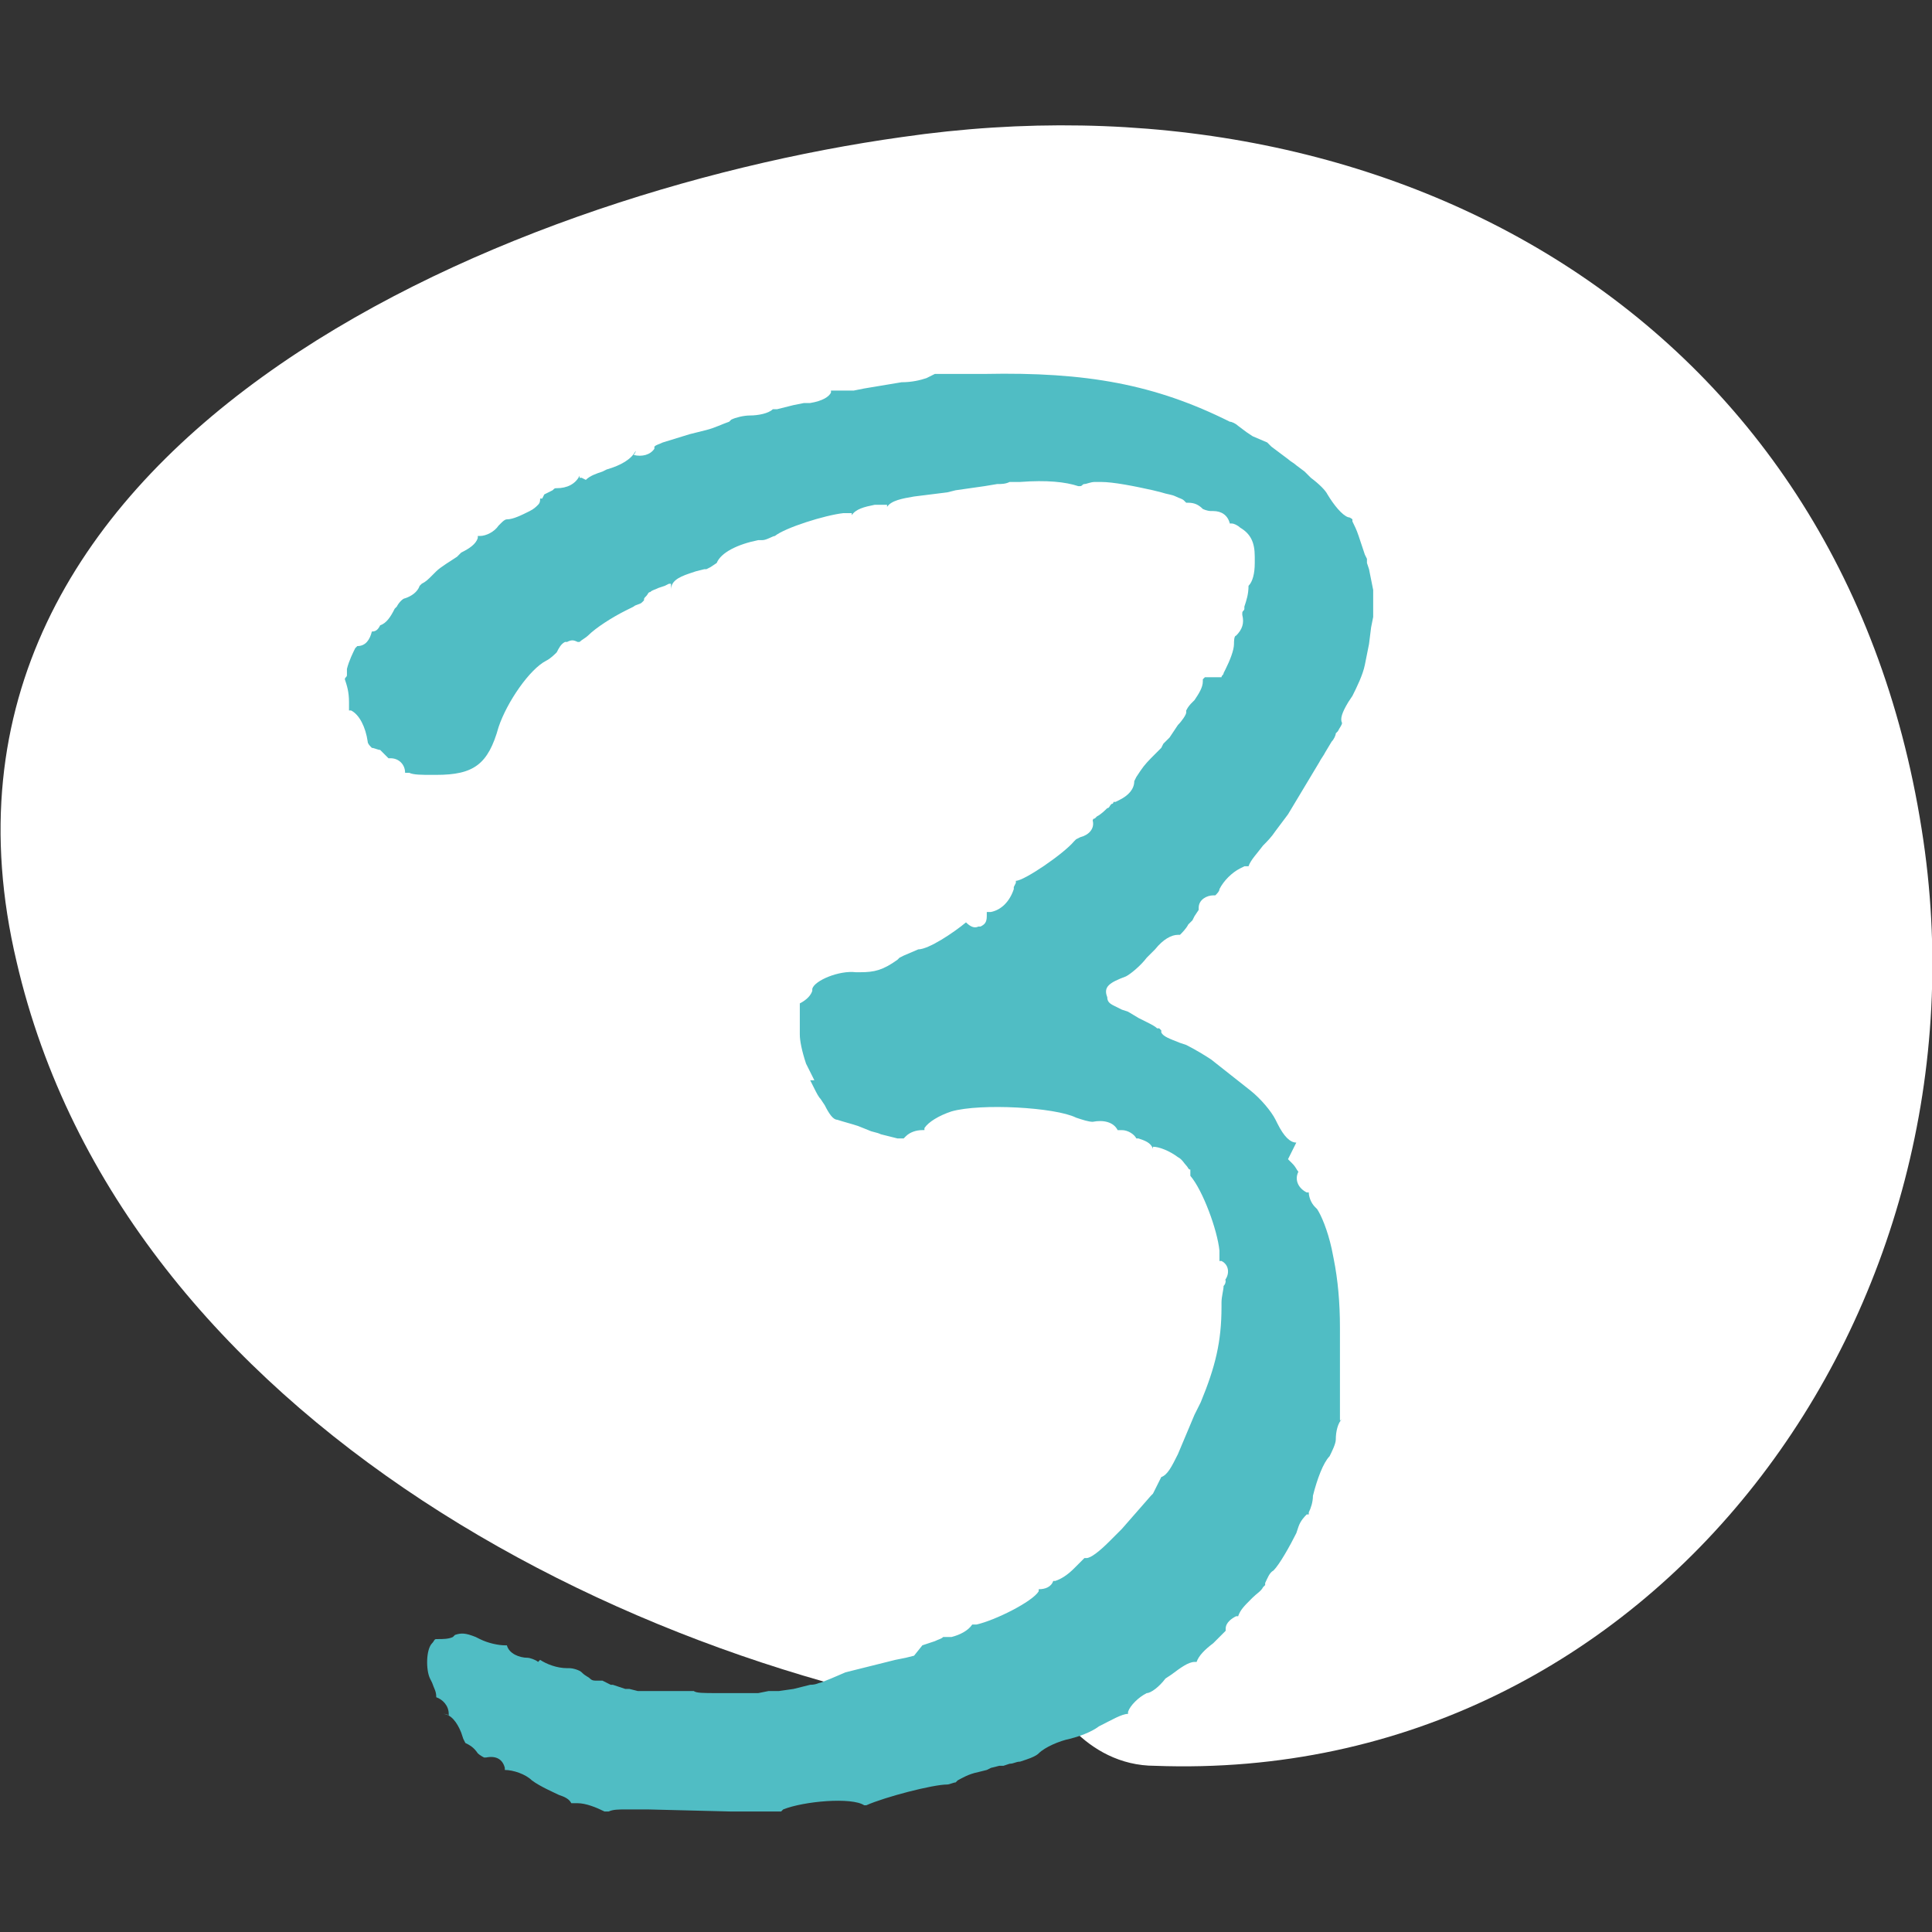 <?xml version="1.0" encoding="utf-8"?>
<!-- Generator: Adobe Illustrator 23.0.1, SVG Export Plug-In . SVG Version: 6.00 Build 0)  -->
<svg version="1.1" id="Capa_1" xmlns="http://www.w3.org/2000/svg" xmlns:xlink="http://www.w3.org/1999/xlink" x="0px" y="0px"
	 viewBox="0 0 93 93" style="enable-background:new 0 0 93 93;" xml:space="preserve">
<rect x="0" y="0" width="93" height="93" fill="#333333" stroke="none"/>
<style type="text/css">
	.st0{fill:#FFFFFF;}
	.st1{fill:#50BDC4;}
</style>
<g>
	<g>
		<path class="st0" d="M0.8,46.3c5.1,22,30,34.8,50.9,37c0.9,0.9,2.2,1.7,3.9,1.7c24.1,0.9,40.6-22,36.9-45.1
			C88.6,15.2,66.8,3.2,43.4,6.6C24.1,9.3-5.1,21.4,0.8,46.3L0.8,46.3z"/>
	</g>
</g>
<g>
	<g>
		<path class="st1" d="M44.6,18.2L44.6,18.2L44.6,18.2L44.6,18.2L44.6,18.2c-0.3,0.1-0.7,0.2-1.2,0.2l-0.6,0.1l-0.6,0.1l-0.6,0.1
			l-0.5,0.1l-0.5,0c-0.1,0-0.1,0-0.2,0l-0.1,0c-0.1,0-0.2,0-0.2,0l-0.1,0l0,0.1c-0.1,0.2-0.4,0.4-1,0.5l-0.3,0l-0.5,0.1l-0.4,0.1
			l-0.4,0.1l-0.1,0l-0.1,0c-0.2,0.2-0.7,0.3-1.1,0.3c-0.3,0-0.7,0.1-0.9,0.2l-0.1,0.1c-0.3,0.1-0.7,0.3-1.1,0.4l-0.8,0.2l-1.3,0.4
			c-0.2,0.1-0.3,0.1-0.4,0.2l0,0l0,0.1c-0.2,0.3-0.6,0.4-1,0.3l0,0c0,0,0.1-0.1,0.1-0.2c-0.2,0.4-0.7,0.7-1.4,0.9l-0.2,0.1
			c-0.3,0.1-0.6,0.2-0.8,0.4L28,23l-0.1,0l0,0l0-0.1c-0.2,0.4-0.6,0.6-1.1,0.6l0,0c-0.1,0-0.1,0-0.2,0.1l-0.2,0.1l-0.2,0.1L26.1,24
			L26,24v0c0,0.1,0,0.2-0.1,0.3c-0.1,0.1-0.2,0.2-0.4,0.3c-0.4,0.2-0.8,0.4-1.1,0.4c-0.1,0-0.2,0.1-0.3,0.2l-0.1,0.1
			c-0.2,0.3-0.6,0.5-0.9,0.5l-0.1,0l0,0.1c-0.1,0.3-0.4,0.5-0.8,0.7L22,26.8c-0.3,0.2-0.8,0.5-1,0.7l-0.2,0.2
			c-0.2,0.2-0.3,0.3-0.5,0.4l-0.1,0.1l0,0c-0.1,0.3-0.4,0.5-0.7,0.6c-0.1,0-0.3,0.2-0.4,0.4l-0.1,0.1c-0.2,0.4-0.4,0.7-0.7,0.8l0,0
			l0,0c-0.1,0.2-0.2,0.3-0.4,0.3l0,0c-0.1,0.4-0.3,0.7-0.7,0.7l0,0c0,0-0.1,0.1-0.1,0.1c-0.1,0.2-0.3,0.6-0.4,1l0,0.1l0,0.1l0,0.1
			c0,0.1-0.1,0.1-0.1,0.2l0,0c0.1,0.3,0.2,0.6,0.2,1.1l0,0.2l0,0.1l0,0.1l0.1,0c0.4,0.2,0.7,0.8,0.8,1.5l0,0c0,0.1,0.1,0.2,0.2,0.3
			l0,0h0c0.1,0,0.3,0.1,0.4,0.1c0.1,0.1,0.2,0.2,0.3,0.3l0,0l0.1,0.1c0,0,0,0,0,0l0.1,0c0.4,0,0.7,0.3,0.7,0.7l0,0.1l0-0.1
			c0,0,0,0,0.1,0l0.1,0c0.2,0.1,0.6,0.1,1.1,0.1l0.2,0c1.8,0,2.5-0.5,3-2.3c0.4-1.2,1.5-2.8,2.3-3.2c0.2-0.1,0.4-0.3,0.5-0.4
			c0.1-0.2,0.2-0.4,0.4-0.5l0.1,0c0.2-0.1,0.3-0.1,0.5,0l0,0l0.1,0c0.1-0.1,0.3-0.2,0.4-0.3c0.4-0.4,1.2-0.9,1.8-1.2l0.4-0.2
			c0.1-0.1,0.3-0.1,0.4-0.2l0.1-0.1c0-0.1,0-0.1,0.1-0.2c0.1-0.1,0.1-0.2,0.2-0.2c0.1-0.1,0.2-0.1,0.4-0.2l0.3-0.1l0.2-0.1l0.1,0
			c0,0,0,0,0,0.1l0,0.2c0-0.4,0.3-0.6,0.9-0.8l0.3-0.1l0.4-0.1l0.1,0l0.2-0.1l0.3-0.2c0,0,0,0,0,0c0.2-0.5,1-0.9,2-1.1l0.2,0
			c0.2,0,0.5-0.2,0.6-0.2c0.5-0.4,2.4-1,3.3-1.1l0.1,0c0.1,0,0.2,0,0.2,0l0.1,0c0,0,0,0,0,0l0,0.1c0.2-0.3,0.6-0.4,1.1-0.5l0.1,0
			c0.1,0,0.3,0,0.4,0l0.1,0c0,0,0,0,0,0l0,0.1c0.2-0.3,0.7-0.4,1.3-0.5l1.6-0.2l0.4-0.1l0.7-0.1l0.7-0.1l0.6-0.1
			c0.2,0,0.4,0,0.6-0.1l0.5,0c1.3-0.1,2.2,0,2.8,0.2l0.1,0c0.1,0,0.1-0.1,0.2-0.1c0.1,0,0.3-0.1,0.5-0.1l0.3,0
			c0.6,0,1.6,0.2,2.5,0.4l0.4,0.1c0.3,0.1,0.5,0.1,0.7,0.2c0.2,0.1,0.3,0.1,0.4,0.2l0.1,0.1l0,0l0.1,0c0.3,0,0.5,0.1,0.7,0.3
			c0,0,0.2,0.1,0.4,0.1l0.1,0c0.4,0,0.7,0.2,0.8,0.6l0,0l0.1,0c0.1,0,0.3,0.1,0.4,0.2c0.5,0.3,0.7,0.7,0.7,1.4l0,0.3
			c0,0.5-0.1,0.9-0.3,1.1l0,0v0c0,0.4-0.1,0.7-0.2,1l0,0.1c0,0.1-0.1,0.1-0.1,0.2l0,0l0,0.1c0.1,0.4,0,0.7-0.3,1
			c-0.1,0-0.1,0.3-0.1,0.4c0,0.3-0.2,0.8-0.4,1.2l-0.1,0.2c0,0.1-0.1,0.1-0.1,0.2L58,32.6l-0.1,0.1c0,0,0,0.1,0,0.1
			c0,0.3-0.2,0.6-0.4,0.9l-0.1,0.1c-0.1,0.1-0.2,0.2-0.3,0.4l0,0.1c0,0.1-0.2,0.4-0.4,0.6l-0.2,0.3l-0.2,0.3L56,35.8l-0.1,0.2
			l-0.3,0.3c-0.3,0.3-0.5,0.5-0.7,0.8l-0.2,0.3l-0.1,0.2l0,0.1c0,0,0,0,0,0l0-0.1c0,0.4-0.3,0.7-0.7,0.9l-0.2,0.1l-0.1,0l0,0
			c0,0,0,0.1-0.1,0.1c-0.1,0.1-0.1,0.2-0.2,0.2c-0.1,0.1-0.3,0.3-0.5,0.4l-0.1,0.1c-0.1,0-0.1,0.1-0.1,0.1c0.1,0.4-0.2,0.7-0.6,0.8
			l-0.2,0.1l-0.1,0.1c-0.5,0.6-2.4,1.9-2.8,1.9c0,0,0,0,0,0.1l-0.1,0.2l0,0.1c-0.2,0.6-0.6,1-1.1,1.1l-0.1,0c0,0-0.1,0-0.1,0l0,0
			l0,0.2c0,0.3-0.1,0.4-0.3,0.5l-0.1,0c-0.2,0.1-0.4,0-0.6-0.2l0,0l0,0c-0.6,0.5-1.8,1.3-2.3,1.3l0,0L43.5,46l-0.2,0.1l-0.1,0.1
			c-0.7,0.5-1.1,0.6-1.8,0.6l-0.2,0c-0.8-0.1-2,0.4-2.1,0.8l0,0.1c-0.1,0.3-0.4,0.5-0.6,0.6l0,0l0,0.1l0,0.2l0,0.2l0,0.3l0,0.7
			c0,0.3,0.1,0.8,0.3,1.4l0.2,0.4l0.2,0.4L39,52l0.2,0.4c0.1,0.2,0.2,0.4,0.3,0.5l0.2,0.3c0.2,0.4,0.4,0.7,0.6,0.7
			c0.3,0.1,0.7,0.2,1,0.3l0.5,0.2c0.2,0.1,0.4,0.1,0.6,0.2l0.8,0.2l0.1,0c0.1,0,0.2,0,0.2,0l0,0l0,0l0.1-0.1
			c0.2-0.2,0.5-0.3,0.8-0.3l0.1,0l0-0.1c0.2-0.3,0.7-0.6,1.3-0.8c1.4-0.4,5-0.2,6,0.3c0.3,0.1,0.6,0.2,0.8,0.2c0.5-0.1,1,0,1.2,0.4
			c0,0,0,0,0,0l0.1,0l0,0l0.1,0c0.3,0,0.6,0.2,0.7,0.4l0,0l0.1,0c0.3,0.1,0.6,0.2,0.7,0.5c0-0.1,0-0.1,0-0.1l0,0
			c0.3,0,0.8,0.2,1.2,0.5c0.2,0.1,0.3,0.3,0.4,0.4c0.1,0.1,0.1,0.2,0.2,0.2l0,0.1l0,0.1l0,0.1c0.6,0.7,1.3,2.6,1.4,3.6l0,0.3l0,0.1
			l0,0.1l0.1,0c0.4,0.2,0.4,0.7,0.1,1l0.1-0.1c0,0.1,0,0.2-0.1,0.3c0,0.2-0.1,0.5-0.1,0.8l0,0.2c0,1.7-0.3,2.9-1,4.6l-0.3,0.6
			L56.7,70c-0.3,0.6-0.5,1-0.8,1.1c0,0,0,0,0,0l-0.1,0.2c-0.1,0.2-0.2,0.4-0.3,0.6l-0.1,0.1L54,73.6c-0.1,0.1-0.2,0.2-0.3,0.3
			l-0.3,0.3c-0.5,0.5-0.9,0.8-1.1,0.8c0.1,0,0.1,0,0,0l-0.1,0c-0.1,0.1-0.3,0.3-0.4,0.4l-0.1,0.1c-0.3,0.3-0.6,0.5-0.9,0.6l-0.1,0
			l0,0c-0.1,0.3-0.4,0.4-0.7,0.4l0,0l0,0.1c-0.3,0.5-2.1,1.4-3,1.6l-0.2,0l0,0l0,0c-0.2,0.3-0.6,0.5-1,0.6l-0.1,0c0,0-0.1,0-0.1,0
			l-0.2,0l0,0c-0.1,0.1-0.2,0.1-0.4,0.2l-0.3,0.1l-0.3,0.1L44,79.7l-0.4,0.1l-0.5,0.1l-0.8,0.2l-0.8,0.2l-0.8,0.2L40,80.8L39.5,81
			c-0.1,0-0.2,0.1-0.5,0.1l-0.4,0.1l-0.4,0.1l-0.7,0.1L37,81.4l-0.5,0.1l-0.5,0l-0.5,0l-0.5,0l-0.5,0c-0.6,0-1,0-1.1-0.1
			c0,0,0,0,0,0l-0.1,0l-0.3,0l-0.5,0l-0.5,0l-0.5,0l-0.4,0l-0.4,0l-0.4-0.1l-0.2,0l-0.3-0.1l-0.3-0.1l-0.1,0L29,80.9l0,0
			c-0.1,0-0.2,0-0.3,0c-0.1,0-0.2,0-0.3-0.1c-0.1-0.1-0.2-0.1-0.4-0.3c-0.1-0.1-0.4-0.2-0.6-0.2l-0.1,0c-0.5,0-1-0.2-1.3-0.4
			L25.9,80c-0.1-0.1-0.4-0.2-0.5-0.2c-0.4,0-0.9-0.2-1-0.6c0,0-0.1,0-0.1,0c-0.3,0-0.8-0.1-1.2-0.3l-0.2-0.1c-0.5-0.2-0.7-0.2-1-0.1
			l-0.1,0.1c-0.2,0.1-0.5,0.1-0.7,0.1l-0.1,0l0,0c-0.1,0-0.1,0.1-0.2,0.2c-0.3,0.3-0.3,1.3-0.1,1.7l0.1,0.2c0.1,0.3,0.2,0.4,0.2,0.7
			l0,0l0,0c0.3,0.1,0.6,0.4,0.6,0.8l0,0.1c0,0,0-0.1-0.3-0.1c0.4,0,0.7,0.4,0.9,0.9l0.1,0.3l0.1,0.2l0,0c0.2,0.1,0.4,0.2,0.6,0.5
			c0.1,0.1,0.3,0.2,0.3,0.2l0.1,0c0.5-0.1,0.8,0.1,0.9,0.5l0,0.1l0,0l0,0c0.4,0,1,0.2,1.3,0.5c0.4,0.3,1.1,0.6,1.3,0.7
			c0.3,0.1,0.5,0.2,0.6,0.4c0,0,0,0,0.1,0l0.2,0c0.4,0,0.9,0.2,1.3,0.4l0.1,0l0.1,0l0,0l0,0c0.2-0.1,0.5-0.1,0.8-0.1l0.3,0l0.4,0
			l0.4,0l4,0.1l0.8,0l0.2,0l0.3,0l0.3,0l0.3,0l0.2,0c0.1,0,0.2,0,0.3,0l0.1-0.1c1-0.4,3.3-0.6,3.9-0.2l0.1,0c0.9-0.4,3.2-1,3.9-1
			c0.1,0,0.3-0.1,0.4-0.1l0.1-0.1c0.2-0.1,0.5-0.3,1-0.4l0.4-0.1l0.2-0.1l0.4-0.1l0.2,0l0.3-0.1c0.2,0,0.3-0.1,0.5-0.1l0.3-0.1
			c0.3-0.1,0.5-0.2,0.6-0.3l0,0c0.3-0.3,1-0.6,1.5-0.7c0.4-0.1,1-0.3,1.4-0.6c0.6-0.3,1.1-0.6,1.4-0.6c0,0,0,0,0,0l0-0.1
			c0.1-0.3,0.5-0.7,0.9-0.9c0.2,0,0.6-0.3,0.9-0.7l0.3-0.2c0.4-0.3,0.8-0.6,1.1-0.6l0.1,0l0,0c0.1-0.3,0.4-0.6,0.8-0.9
			c0.1-0.1,0.3-0.3,0.4-0.4l0.2-0.2c0,0,0,0,0,0l0,0l0-0.1c0-0.3,0.3-0.5,0.5-0.6l0.1,0l0,0c0.1-0.3,0.3-0.5,0.6-0.8l0.1-0.1
			c0.2-0.2,0.4-0.3,0.5-0.5l0.1-0.1l0,0l0-0.1c0.1-0.2,0.2-0.5,0.4-0.6c0.3-0.3,0.8-1.2,1.1-1.8l0.1-0.3c0.1-0.3,0.3-0.5,0.4-0.6
			l0.1,0l0-0.1l0,0c0.1-0.2,0.2-0.5,0.2-0.8c0.2-0.8,0.5-1.6,0.8-1.9c0.1-0.2,0.3-0.6,0.3-0.8c0-0.4,0.1-0.8,0.3-1
			c-0.1,0.1-0.1,0.1-0.1,0l0-0.3l0-0.5l0-0.5l0-0.6l0-0.6l0-0.8c0-0.4,0-0.8,0-1.1c0-1.2-0.1-2.3-0.3-3.3l-0.1-0.5
			c-0.2-0.9-0.5-1.6-0.7-1.9l-0.1-0.1c-0.2-0.2-0.3-0.5-0.3-0.7l0-0.1l0,0.1l-0.1,0c-0.4-0.2-0.6-0.6-0.4-1l0,0l0,0c0,0,0,0,0,0l0,0
			c-0.1-0.1-0.1-0.2-0.3-0.4l-0.1-0.1l-0.1-0.1L62.4,55c0,0,0,0,0,0c-0.3,0-0.6-0.3-0.9-0.9l-0.1-0.2c-0.2-0.4-0.7-1-1.2-1.4
			L58.3,51c-0.3-0.2-0.8-0.5-1.2-0.7l-0.3-0.1c-0.5-0.2-0.8-0.3-0.9-0.5l0-0.1l-0.1-0.1l-0.1,0c-0.1-0.1-0.3-0.2-0.5-0.3L54.8,49
			l-0.5-0.3L54,48.6l-0.2-0.1l-0.2-0.1c-0.2-0.1-0.3-0.2-0.3-0.4l0-0.1l0,0.1c-0.2-0.5,0.1-0.7,0.9-1c0.2-0.1,0.7-0.5,1-0.9l0.4-0.4
			c0.4-0.5,0.8-0.7,1.1-0.7c-0.1,0-0.1,0,0,0l0.1,0c0.1-0.1,0.3-0.3,0.4-0.5l0.2-0.2l0.1-0.2l0.2-0.3l0,0l0-0.1
			c0-0.4,0.4-0.6,0.7-0.6l0.1,0c0.1-0.1,0.2-0.2,0.2-0.3c0.2-0.4,0.6-0.8,1-1l0.2-0.1l0.1,0l0.1,0l0,0c0.1-0.3,0.4-0.6,0.7-1
			c0.2-0.2,0.4-0.4,0.6-0.7l0.3-0.4l0.3-0.4l0.3-0.5l0.3-0.5l0.3-0.5l0.3-0.5l0.3-0.5c0.1-0.2,0.2-0.3,0.3-0.5l0.3-0.5
			c0.1-0.1,0.2-0.3,0.2-0.4l0.1-0.1c0.1-0.2,0.2-0.3,0.2-0.4l0,0c-0.1-0.2,0-0.5,0.3-1l0.2-0.3c0.2-0.4,0.5-1,0.6-1.5l0.2-1l0.1-0.8
			l0.1-0.5l0-0.3l0-0.2l0-0.2v-0.1l0-0.2l0-0.1l0-0.1l0-0.1l-0.2-1l-0.1-0.3l0-0.1l0-0.1l-0.1-0.2l-0.1-0.3l-0.1-0.3l-0.1-0.3
			c-0.1-0.3-0.2-0.5-0.3-0.7l0-0.1c0,0-0.1-0.1-0.2-0.1c-0.3-0.1-0.7-0.6-1-1.1c-0.1-0.2-0.4-0.5-0.8-0.8l-0.3-0.3l-0.4-0.3
			c-0.1-0.1-0.3-0.2-0.4-0.3l-0.4-0.3l-0.4-0.3l-0.2-0.2L60.3,21L60,20.8l-0.4-0.3c-0.1-0.1-0.3-0.2-0.4-0.2
			c-3.6-1.8-6.9-2.4-11.8-2.3l-1.4,0l-1,0L44.6,18.2L44.6,18.2z"/>
	</g>
</g>
</svg>
